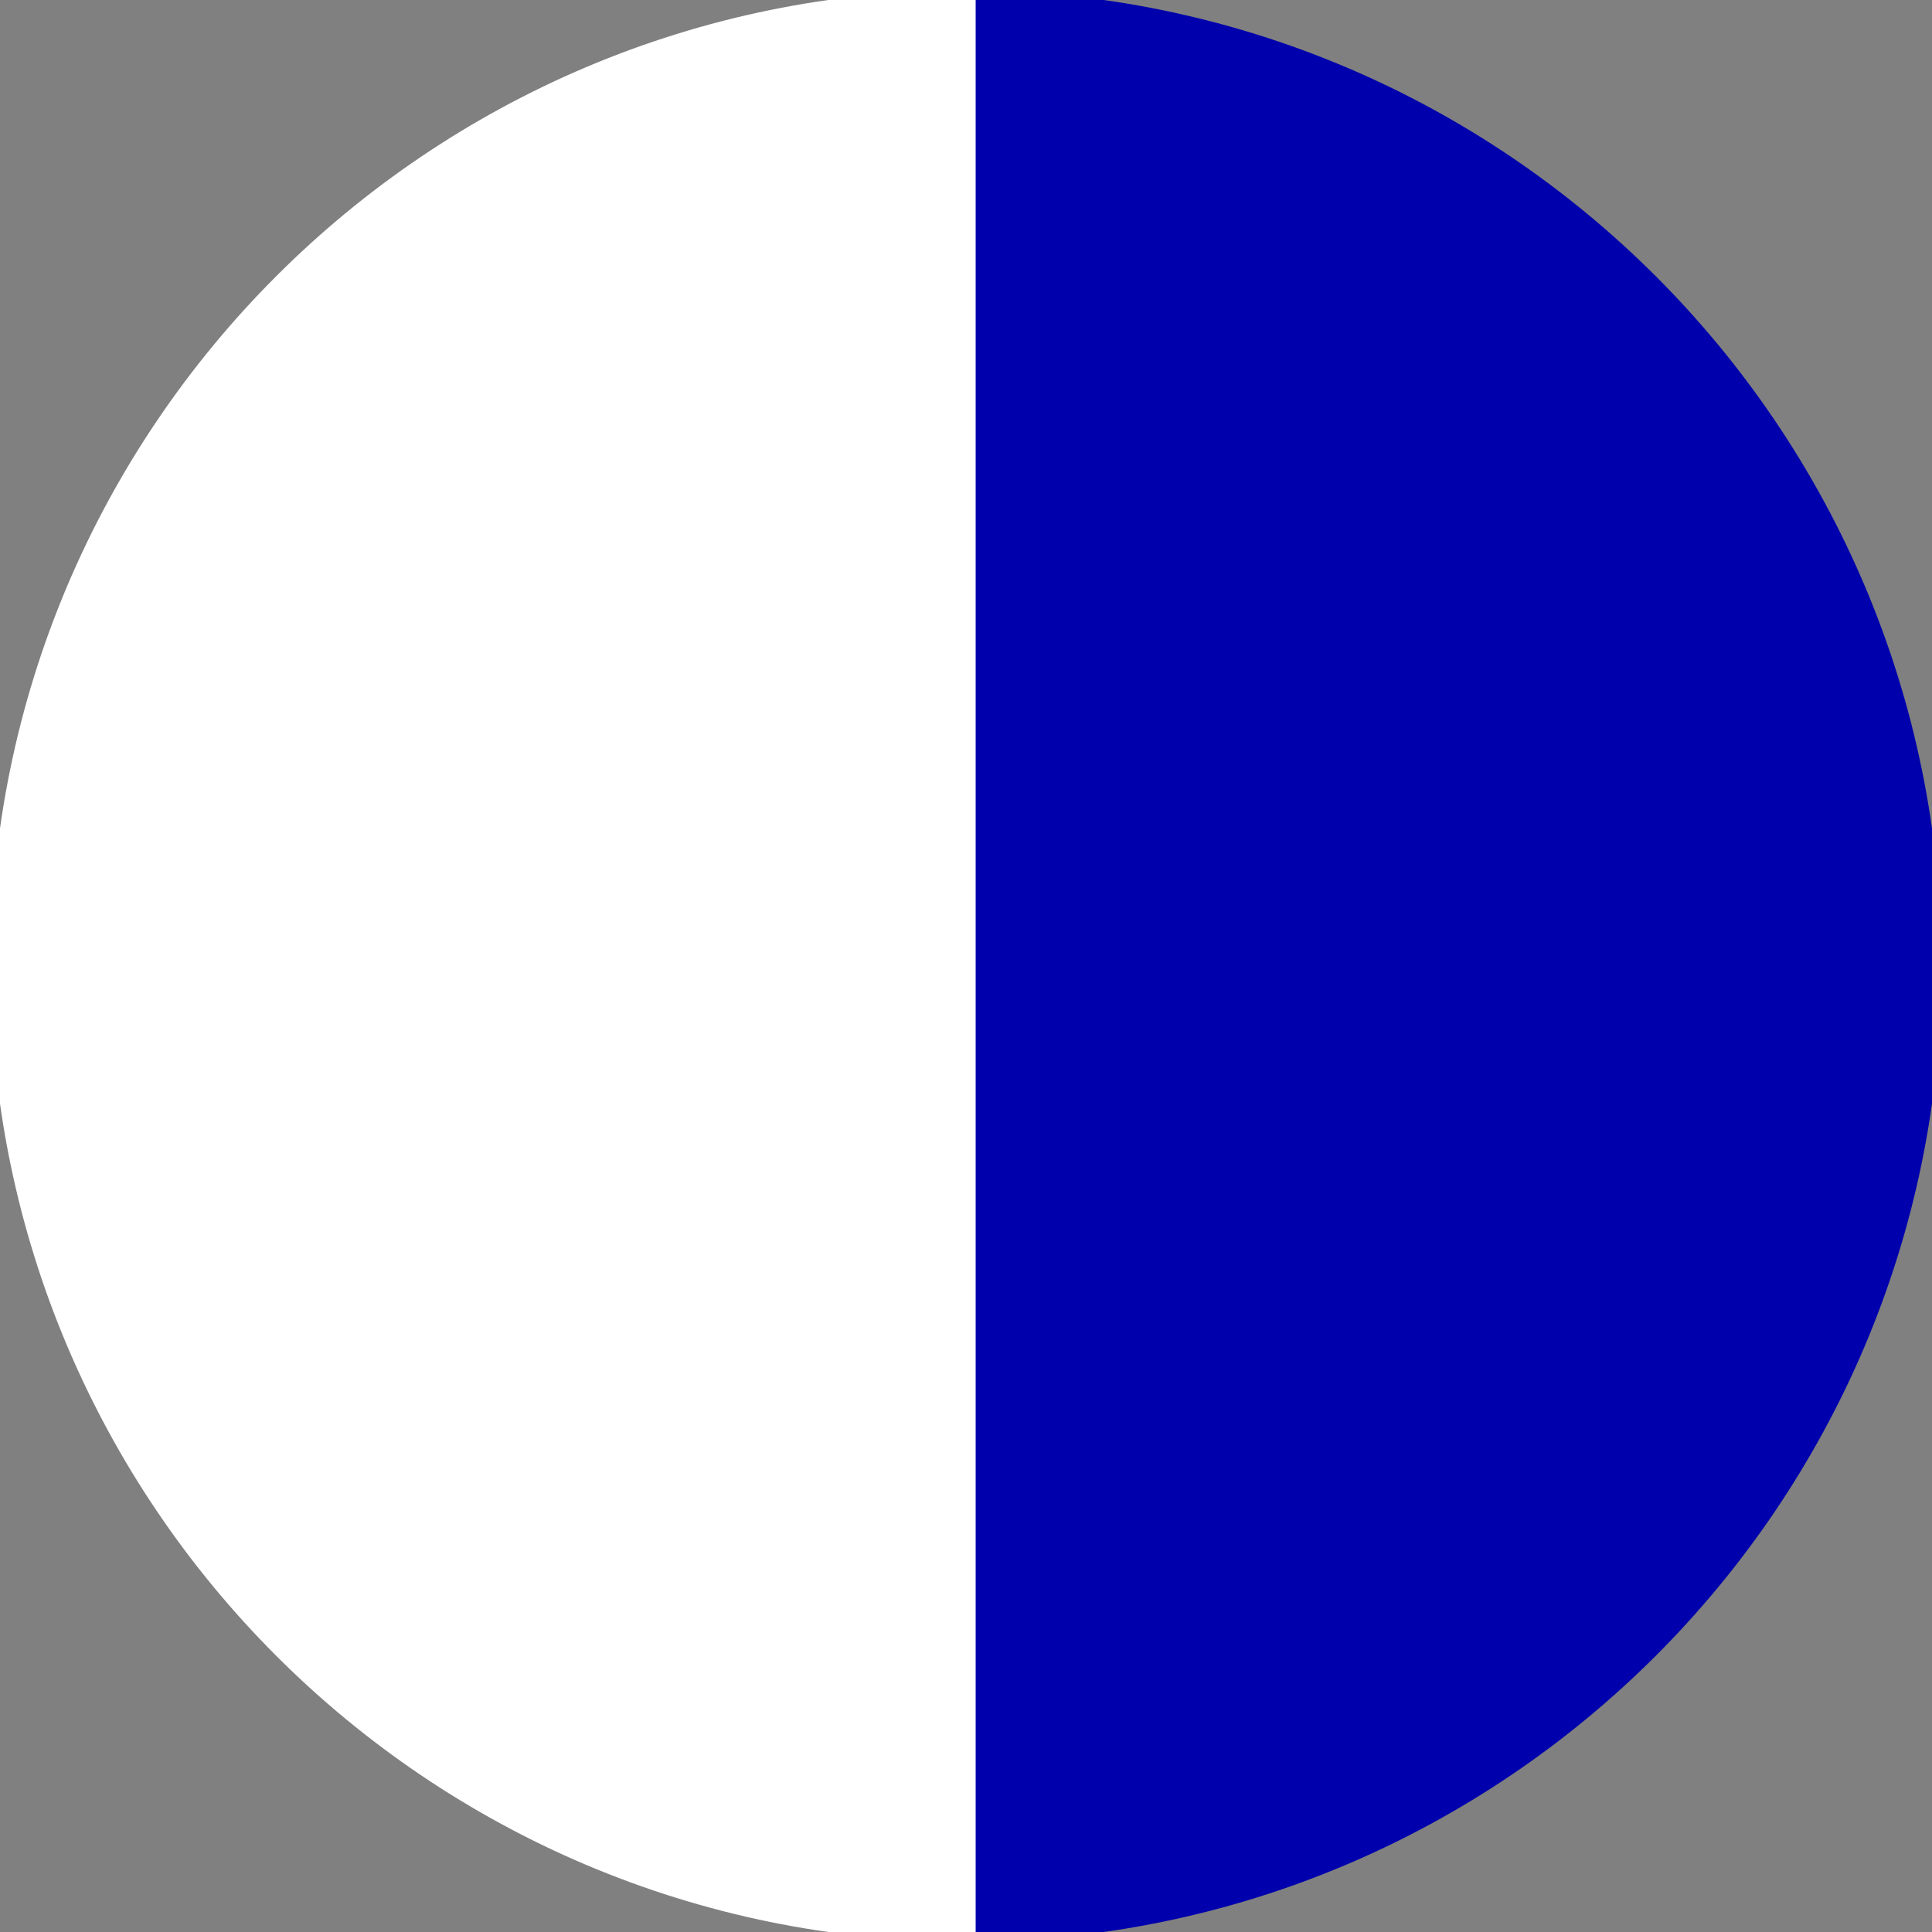 <?xml version="1.0" encoding="utf-8"?>
<!-- Generator: Adobe Illustrator 24.2.1, SVG Export Plug-In . SVG Version: 6.00 Build 0)  -->
<svg 
	version="1.1"
	xmlns="http://www.w3.org/2000/svg"
	xmlns:xlink="http://www.w3.org/1999/xlink"
	x="0px" y="0px"
	viewBox="0 0 100 100"
	style="enable-background:new 0 0 100 100;"
	xml:space="preserve">
<rect x="0" y="0" width="100" height="100" fill="#808080" stroke="none"/>
<style type="text/css">
	.st0{fill:#0000AC;}
	.st1{fill:#FFFFFF;}
</style>
<path 
	fill = "#0000AC"
	stroke = "#0000AC"
	d="M50,100c27.6,0,50-22.4,50-50S77.6,0,50,0V100z"/>
<path 
	fill = "#FFFFFF"
	stroke = "#FFFFFF" 
	d="M50,100C22.4,100,0,77.6,0,50S22.4,0,50,0V100z"/>
</svg>
